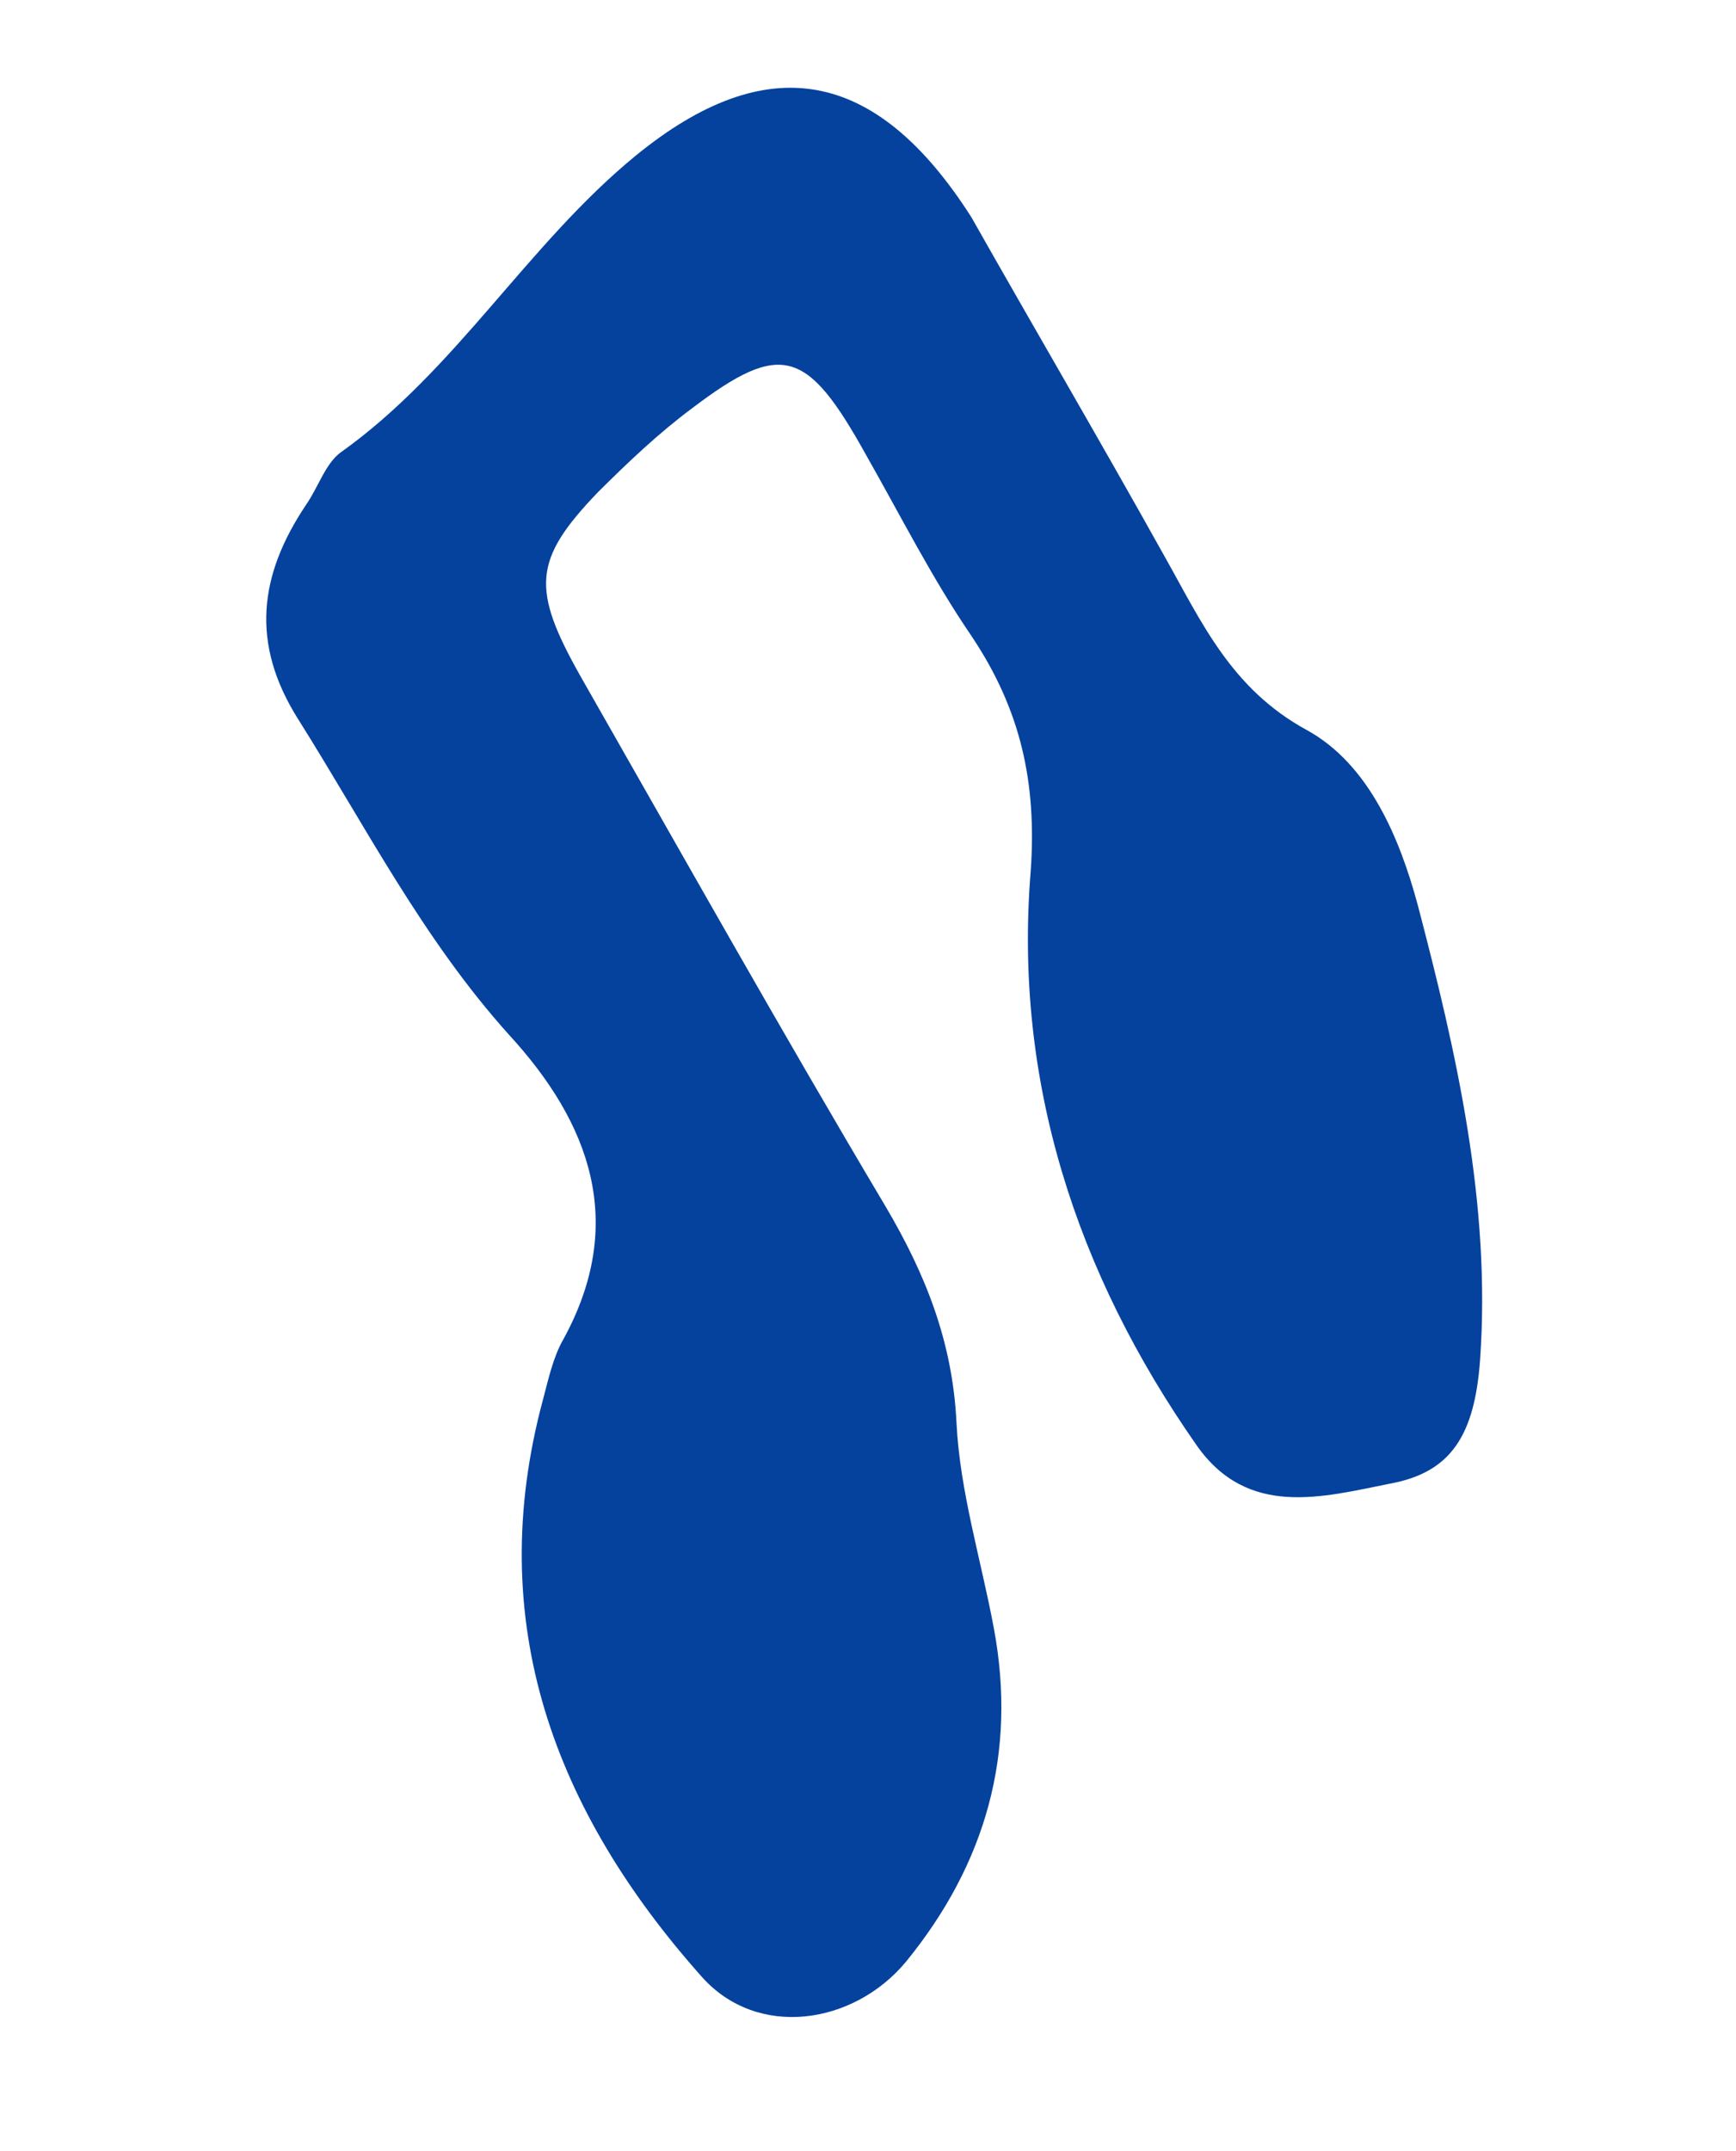 <?xml version="1.0" encoding="UTF-8"?> <svg xmlns="http://www.w3.org/2000/svg" width="67" height="83" viewBox="0 0 67 83" fill="none"> <path d="M37.495 8.39C39.834 12.528 42.435 16.965 44.942 21.462C46.391 24.035 47.52 26.581 50.441 28.174C52.85 29.497 54.03 32.377 54.714 34.908C56.221 40.648 57.548 46.47 57.122 52.485C56.91 55.392 55.995 56.814 53.66 57.246C51.019 57.774 48.157 58.579 46.186 55.773C41.53 49.119 39.118 41.691 39.779 33.623C40.02 30.197 39.395 27.395 37.511 24.567C35.987 22.342 34.756 19.896 33.422 17.549C31.153 13.467 30.163 13.134 26.71 15.754C25.401 16.728 24.224 17.852 23.085 18.984C20.57 21.601 20.495 22.717 22.419 26.12C26.308 32.934 30.148 39.777 34.17 46.539C35.728 49.176 36.762 51.782 36.915 54.888C37.042 57.543 37.865 60.185 38.359 62.838C39.252 67.638 38.055 71.911 34.964 75.699C32.935 78.138 29.231 78.682 27.092 76.285C21.401 69.895 18.636 62.593 20.96 53.991C21.164 53.226 21.345 52.375 21.736 51.691C24.202 47.203 22.783 43.342 19.639 39.922C16.31 36.219 14.099 31.866 11.51 27.756C9.651 24.812 10.008 22.179 11.805 19.489C12.274 18.821 12.55 17.909 13.133 17.468C17.602 14.296 20.353 9.425 24.551 5.993C29.585 1.891 33.799 2.588 37.495 8.39Z" fill="#04429E"></path> </svg> 